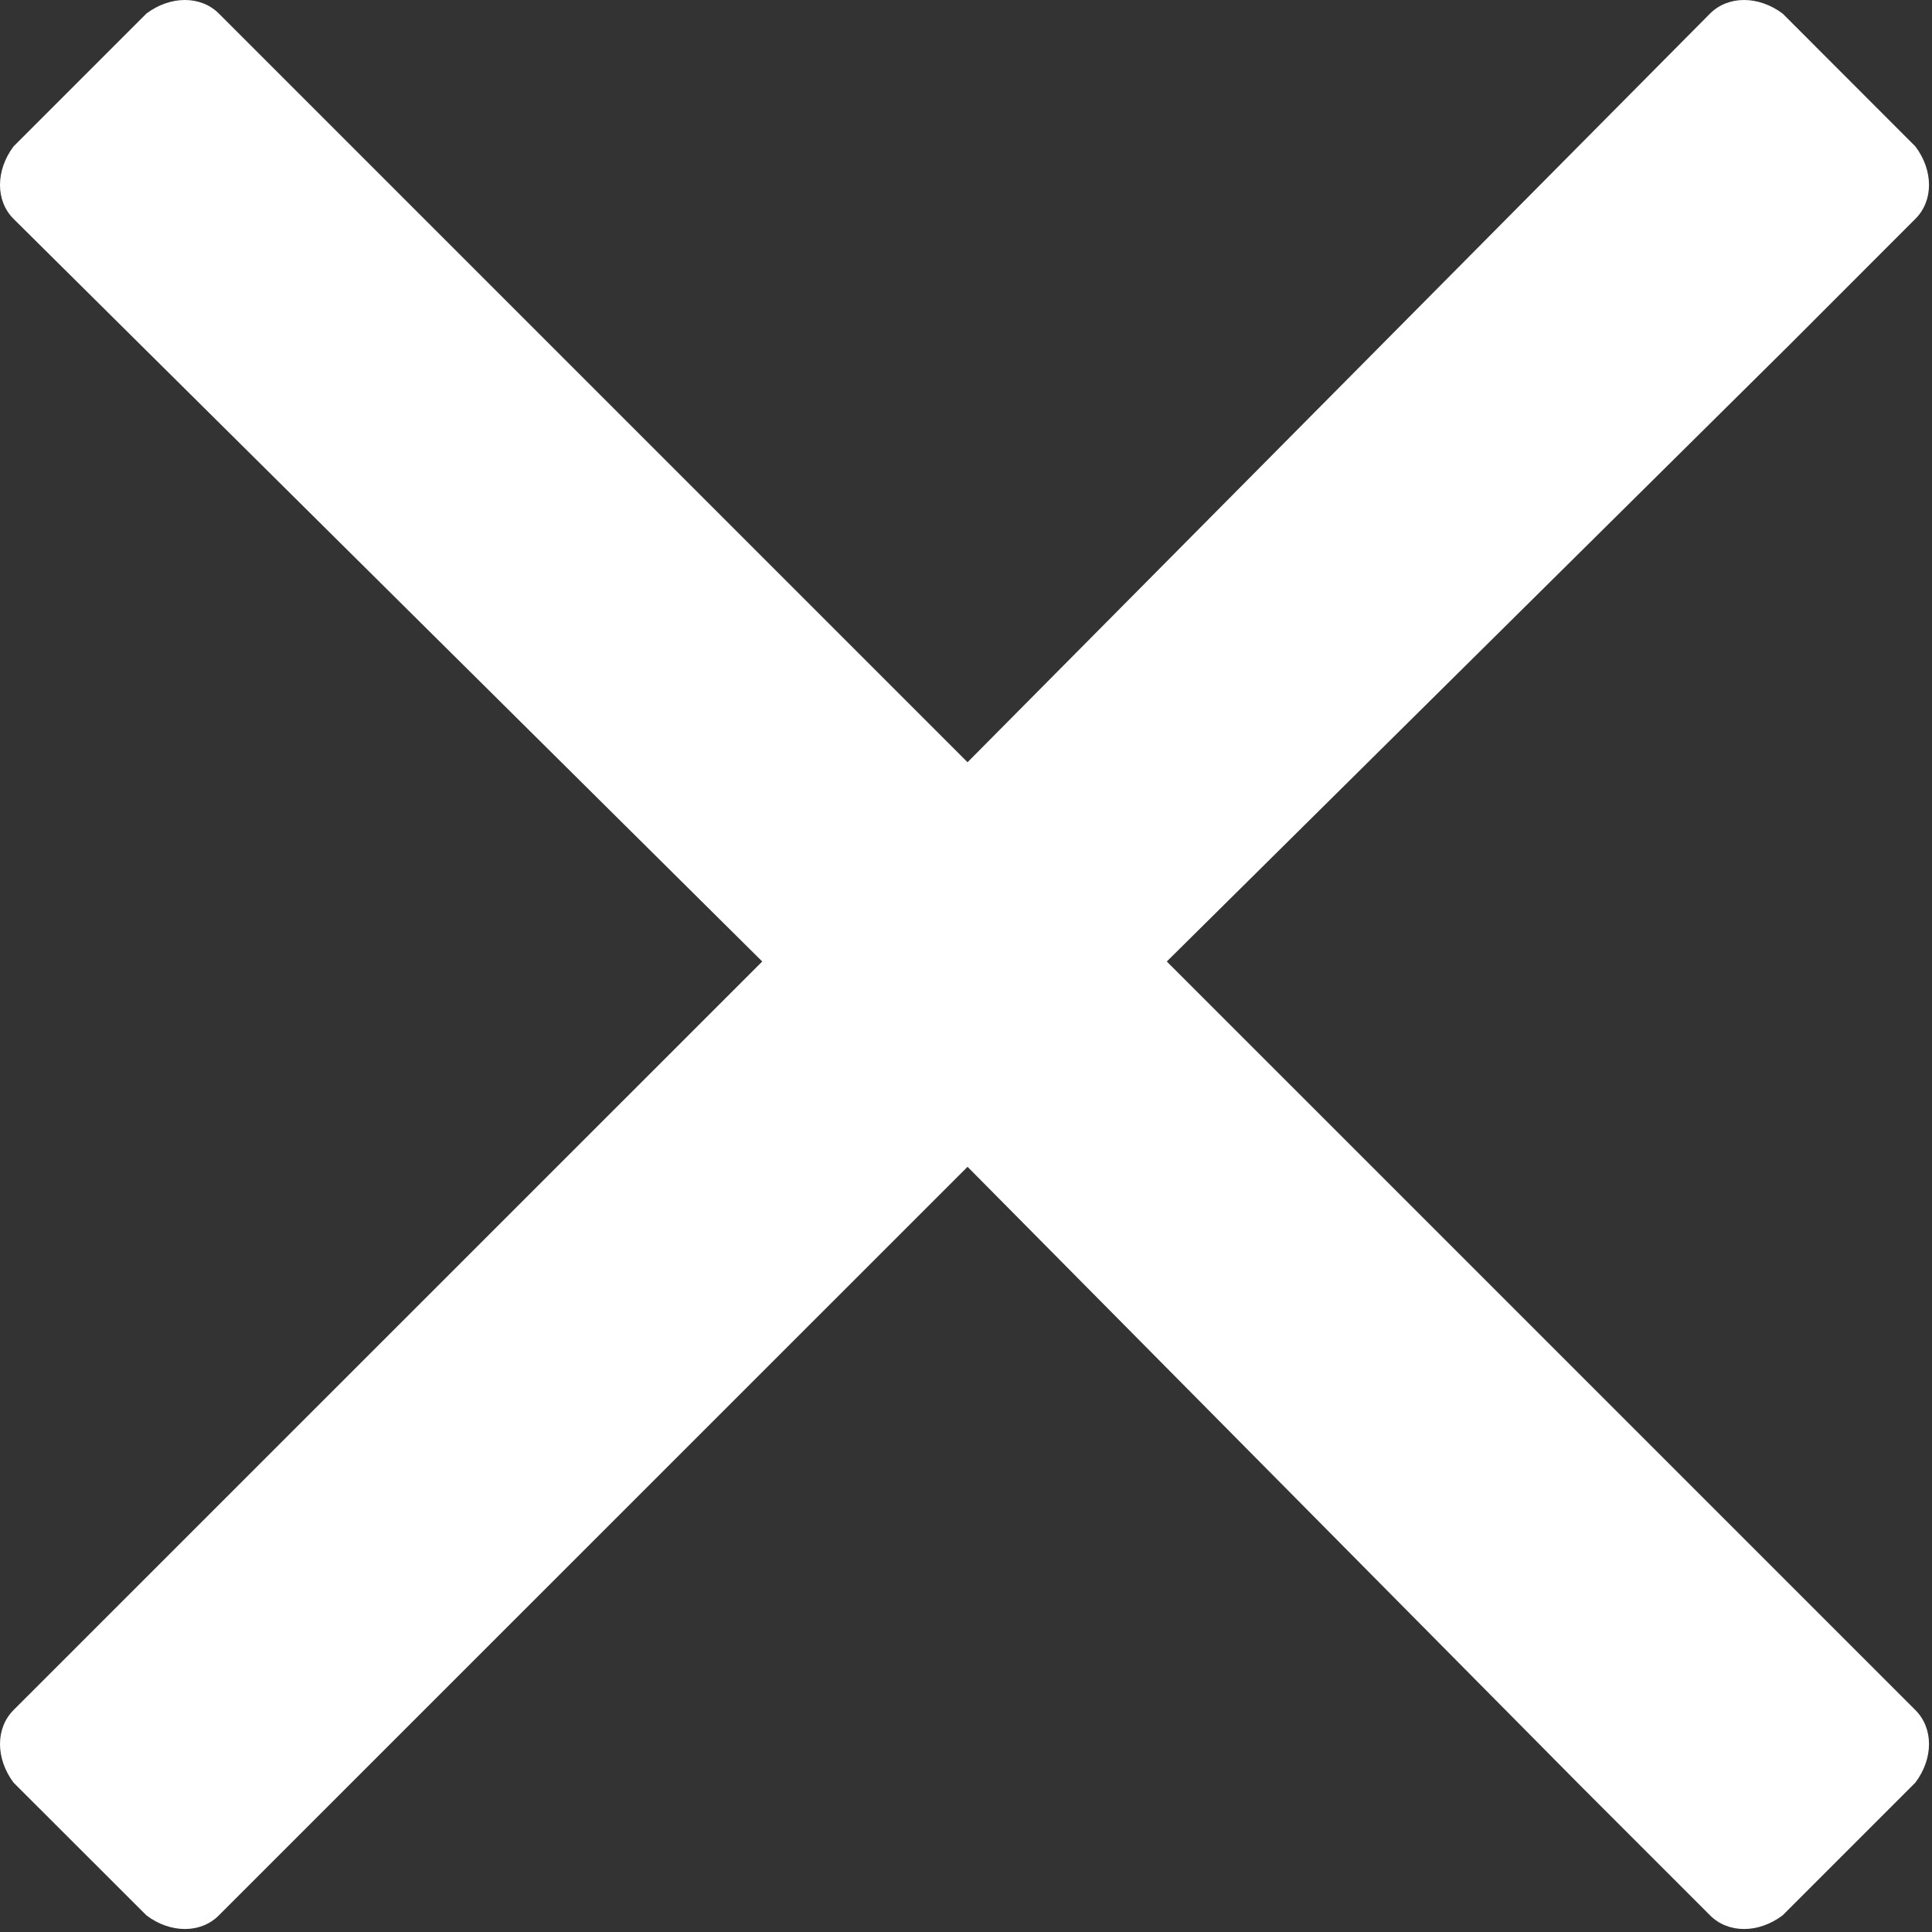 <svg width="15" height="15" viewBox="0 0 15 15" fill="none" xmlns="http://www.w3.org/2000/svg">
<rect x="0" y="0" width="15" height="15" fill="#333333" stroke="none"/>
<path d="M9.059 7.465L13.887 2.684L14.871 1.699C15.012 1.559 15.012 1.324 14.871 1.137L13.84 0.105C13.652 -0.035 13.418 -0.035 13.277 0.105L7.512 5.918L1.699 0.105C1.559 -0.035 1.324 -0.035 1.137 0.105L0.105 1.137C-0.035 1.324 -0.035 1.559 0.105 1.699L5.918 7.465L0.105 13.277C-0.035 13.418 -0.035 13.652 0.105 13.84L1.137 14.871C1.324 15.012 1.559 15.012 1.699 14.871L7.512 9.059L12.293 13.887L13.277 14.871C13.418 15.012 13.652 15.012 13.84 14.871L14.871 13.84C15.012 13.652 15.012 13.418 14.871 13.277L9.059 7.465Z" fill="white"/>
</svg>
